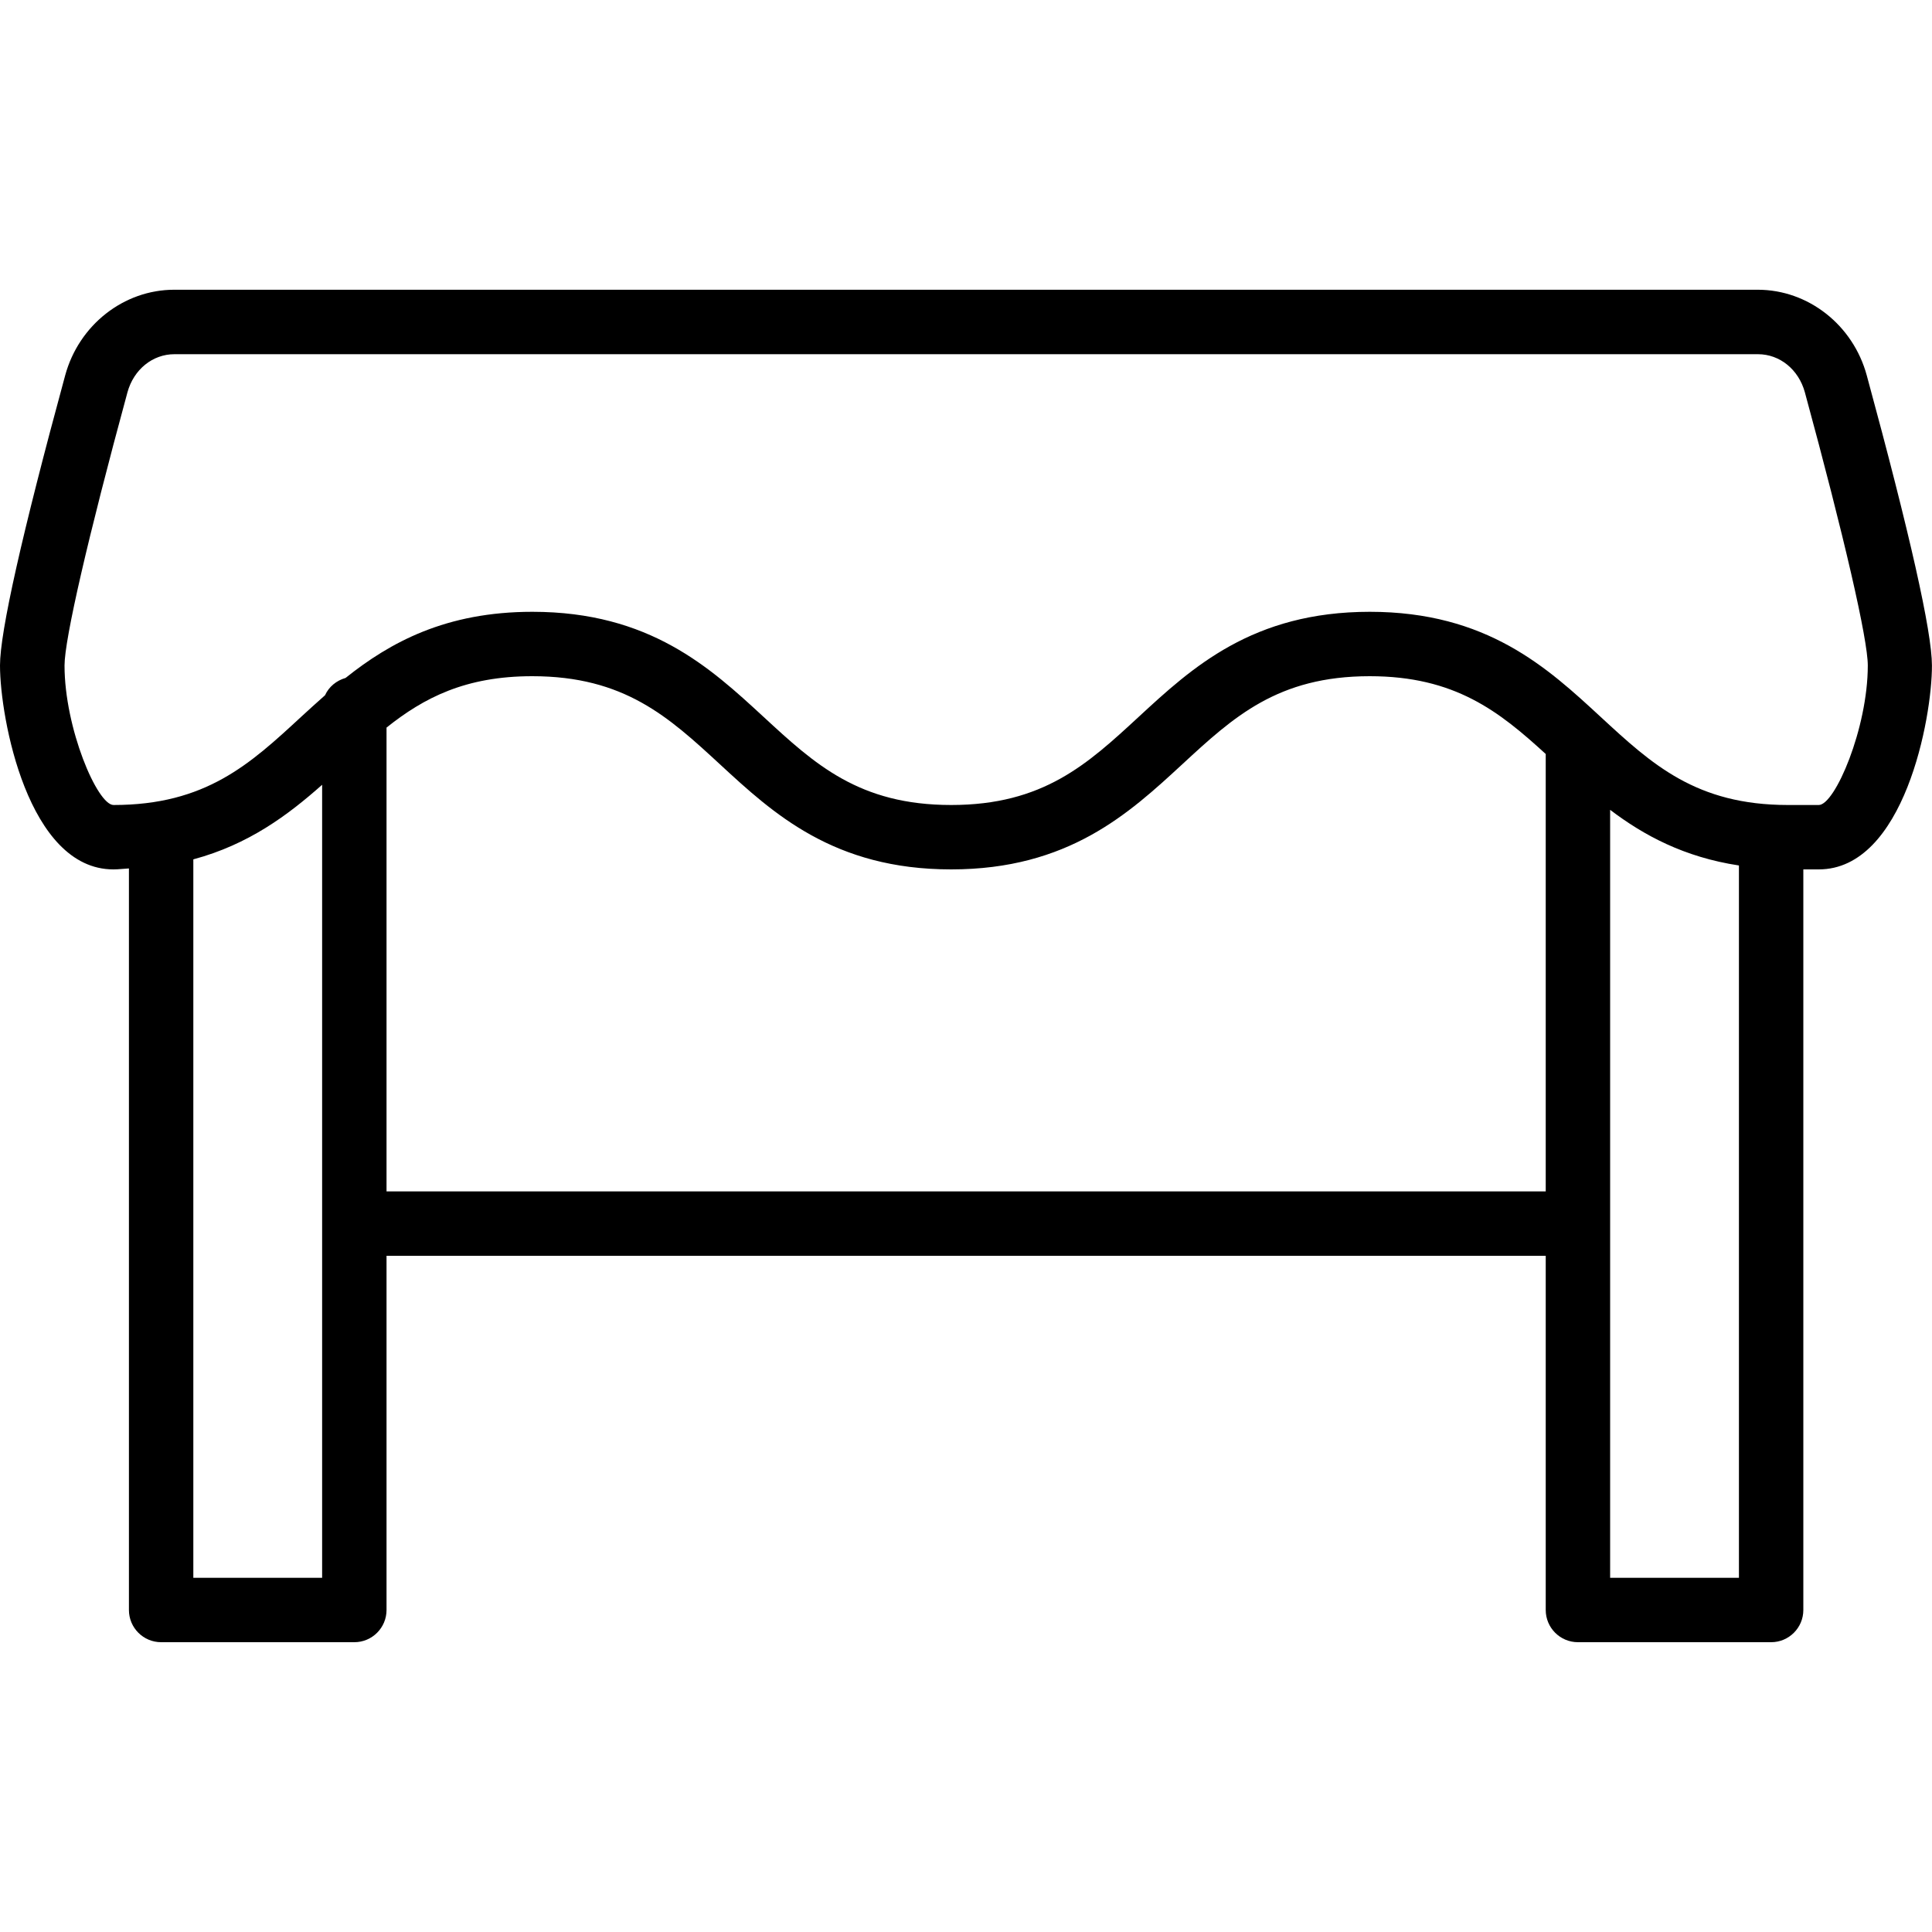 <svg xmlns="http://www.w3.org/2000/svg" xmlns:xlink="http://www.w3.org/1999/xlink" id="Layer_1" x="0px" y="0px" viewBox="0 0 30 30" style="enable-background:new 0 0 30 30;" xml:space="preserve">
<g>
	<g>
		<path d="M28.987,5.829c-0.213-0.783-0.909-1.33-1.693-1.33H2.705c-0.783,0-1.48,0.547-1.693,1.33C0.34,8.298,0,9.813,0,10.333    C0,11.146,0.434,13.5,1.761,13.5c0.085,0,0.159-0.011,0.241-0.015V25c0,0.276,0.224,0.5,0.5,0.5h3c0.276,0,0.5-0.224,0.5-0.5v-5.5    h18V25c0,0.276,0.224,0.5,0.5,0.5h3c0.276,0,0.5-0.224,0.5-0.5V13.5h0.239c1.327,0,1.761-2.355,1.758-3.167    C29.999,9.813,29.659,8.298,28.987,5.829z M5.002,24.5h-2V13.344c0.86-0.231,1.47-0.688,2-1.158V24.5z M24.002,18.5h-18v-7.202    c0.58-0.463,1.225-0.798,2.263-0.798c1.431,0,2.118,0.634,2.913,1.367c0.829,0.766,1.77,1.633,3.591,1.633    c1.82,0,2.76-0.867,3.589-1.632c0.795-0.734,1.481-1.368,2.911-1.368c1.322,0,2.008,0.545,2.733,1.208V18.5z M27.002,24.5h-2    V12.575c0.524,0.398,1.151,0.735,2,0.864V24.5z M28.242,12.5h-0.479c-1.428,0-2.113-0.634-2.907-1.367    C24.028,10.368,23.089,9.5,21.27,9.5c-1.821,0-2.761,0.867-3.59,1.633c-0.794,0.733-1.481,1.367-2.91,1.367    c-1.431,0-2.118-0.634-2.913-1.368C11.028,10.367,10.088,9.5,8.267,9.5c-1.344,0-2.207,0.473-2.901,1.027    c-0.142,0.041-0.259,0.136-0.319,0.269c-0.127,0.112-0.251,0.225-0.372,0.336C3.881,11.866,3.194,12.5,1.763,12.5    c-0.252,0-0.761-1.192-0.761-2.167c0-0.406,0.365-1.992,0.977-4.241C2.076,5.738,2.369,5.5,2.708,5.5h24.589    c0.34,0,0.632,0.238,0.729,0.592c0.612,2.249,0.977,3.835,0.977,4.241C29.003,11.31,28.493,12.5,28.242,12.5z"></path>
	</g>
</g>
</svg>